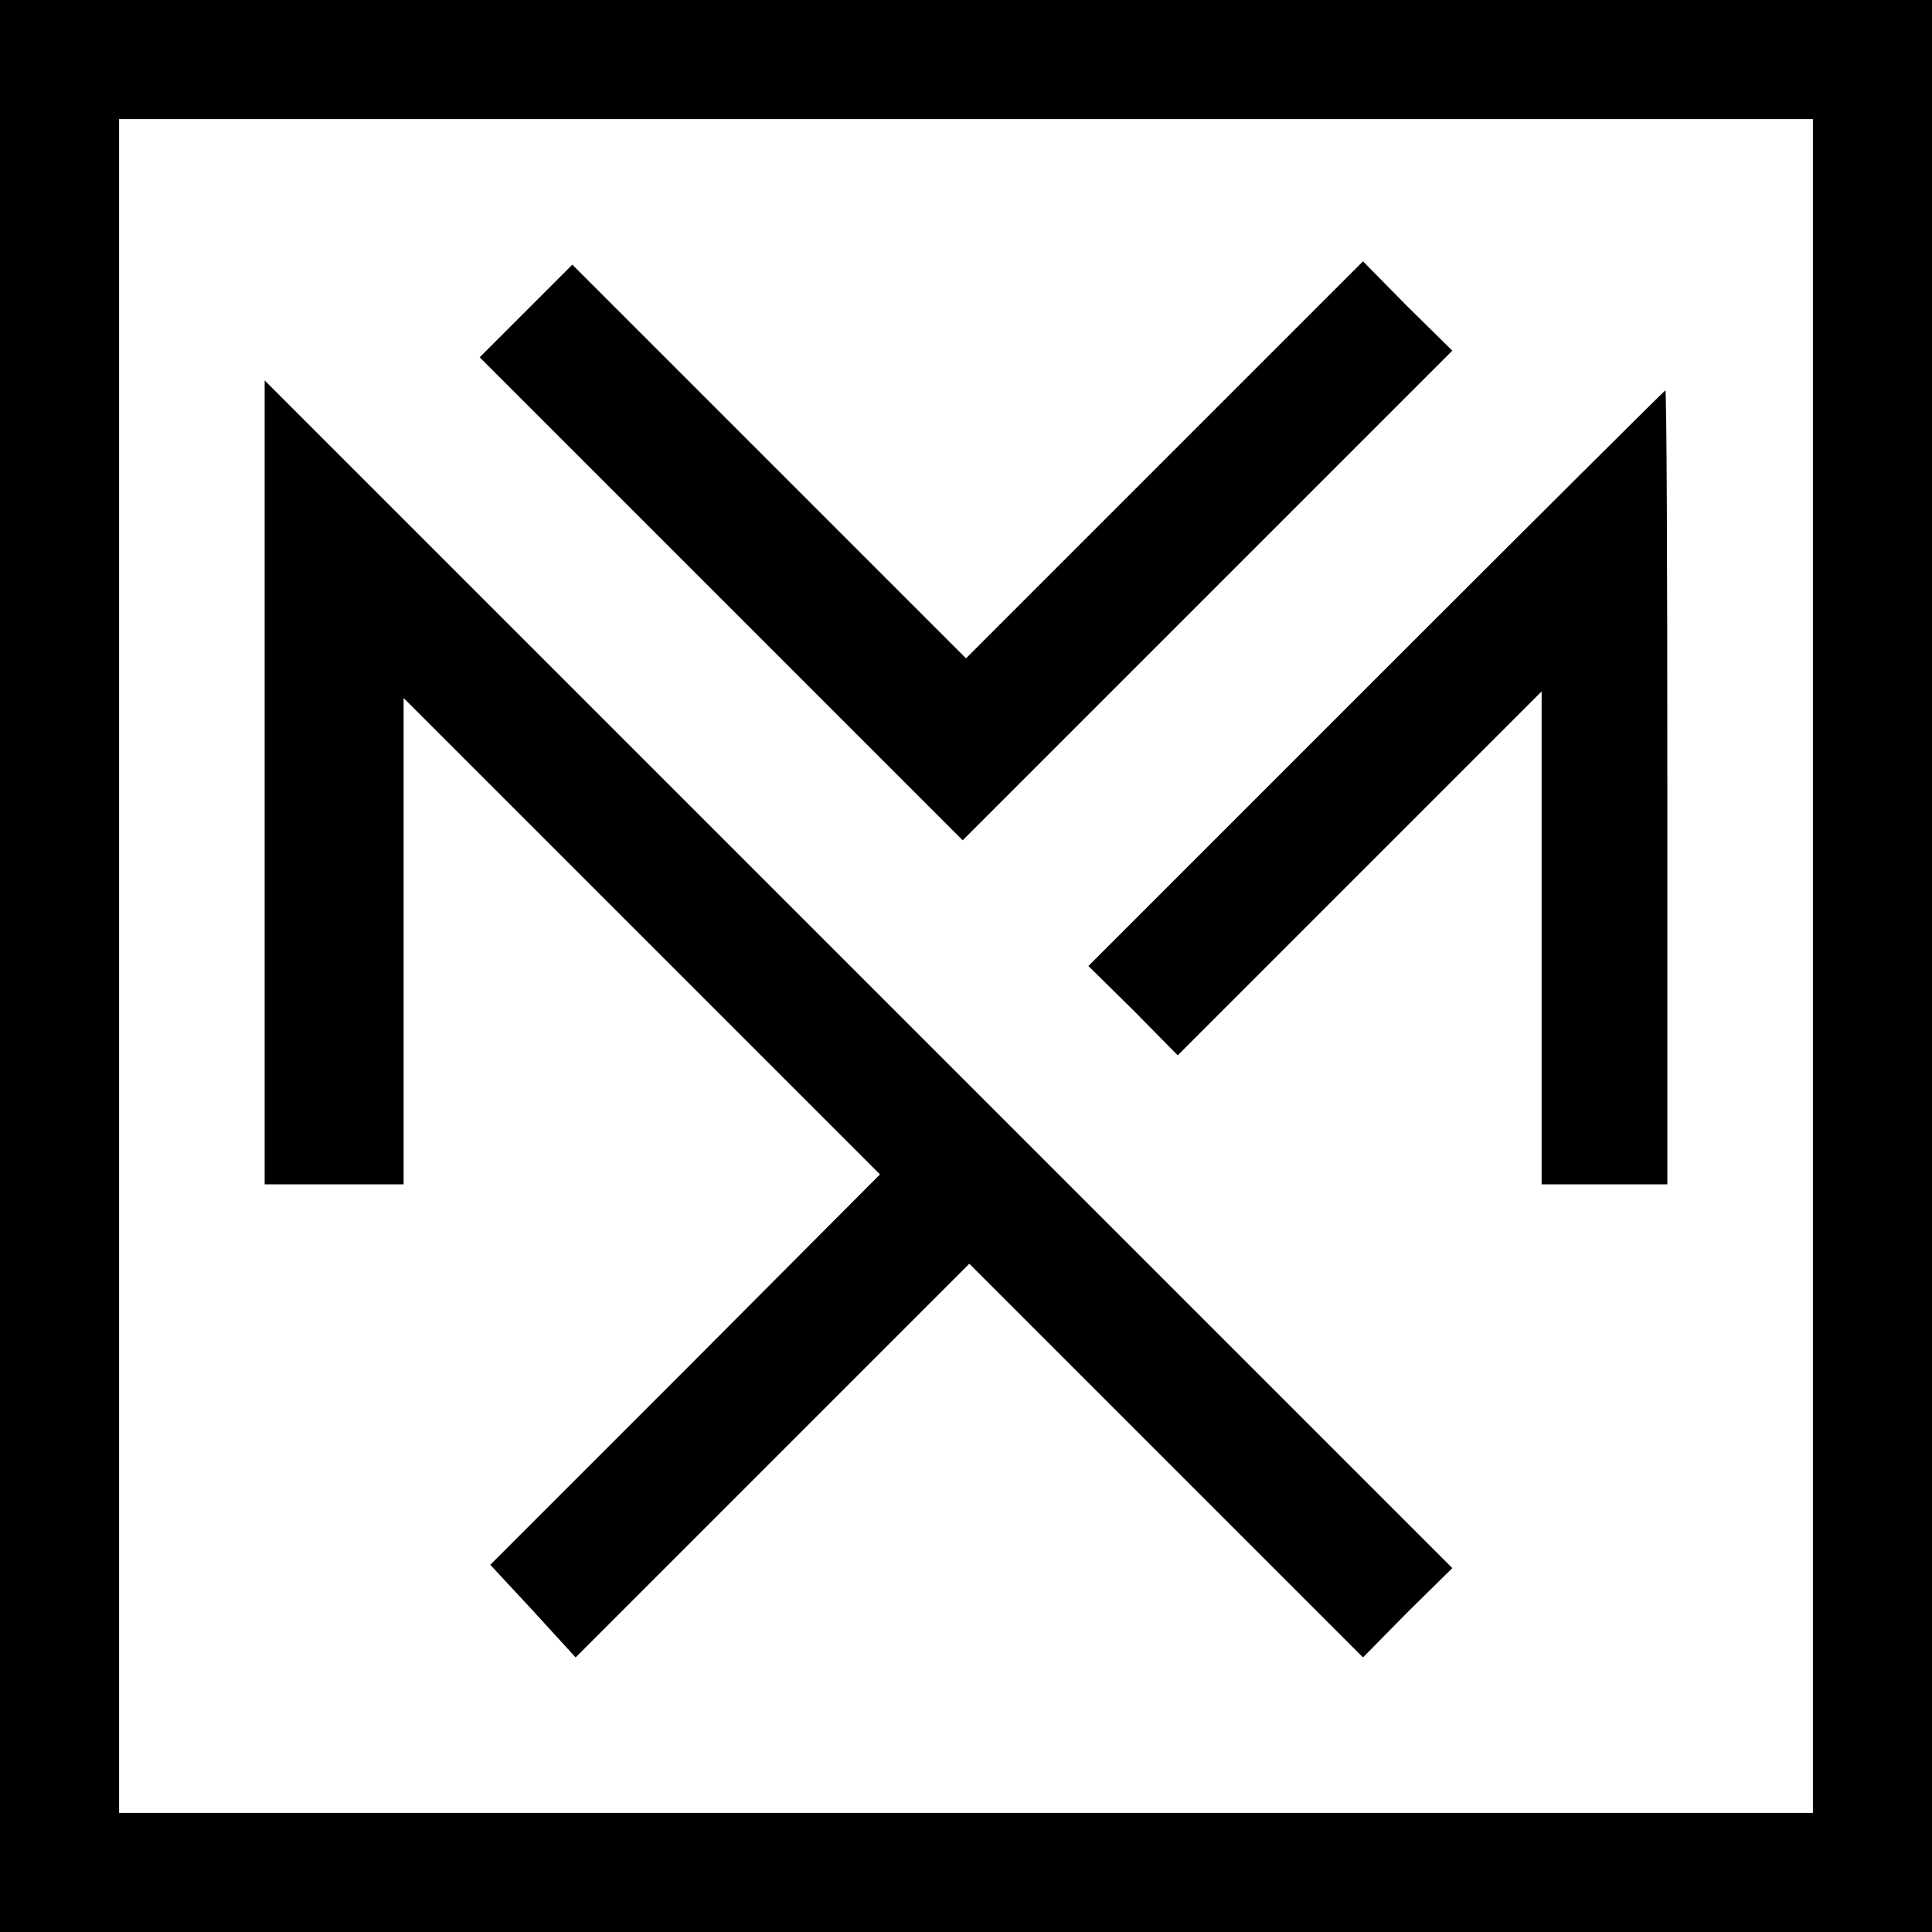 <?xml version="1.0" standalone="no"?>
<!DOCTYPE svg PUBLIC "-//W3C//DTD SVG 20010904//EN"
 "http://www.w3.org/TR/2001/REC-SVG-20010904/DTD/svg10.dtd">
<svg version="1.0" xmlns="http://www.w3.org/2000/svg"
 width="292pt" height="292pt" viewBox="0 0 292 292"
 preserveAspectRatio="xMidYMid meet">
<g transform="translate(0,292) scale(0.1,-0.1)"
fill="#000000" stroke="none">
<path d="M0 1460 l0 -1460 1460 0 1460 0 0 1460 0 1460 -1460 0 -1460 0 0
-1460z m2740 0 l0 -1280 -1280 0 -1280 0 0 1280 0 1280 1280 0 1280 0 0 -1280z"/>
<path d="M795 2450 l-70 -70 365 -365 365 -365 370 370 370 370 -68 67 -67 68
-300 -300 -300 -300 -298 298 -297 297 -70 -70z"/>
<path d="M400 1737 l0 -607 105 0 105 0 0 367 0 368 360 -360 360 -360 -294
-295 -295 -295 65 -70 64 -70 297 297 298 298 297 -297 298 -298 67 68 68 67
-898 898 -897 897 0 -608z"/>
<path d="M2080 1895 l-435 -435 68 -67 67 -68 275 275 275 275 0 -373 0 -372
95 0 95 0 0 600 c0 330 -1 600 -3 600 -1 0 -198 -196 -437 -435z"/>
</g>
</svg>
